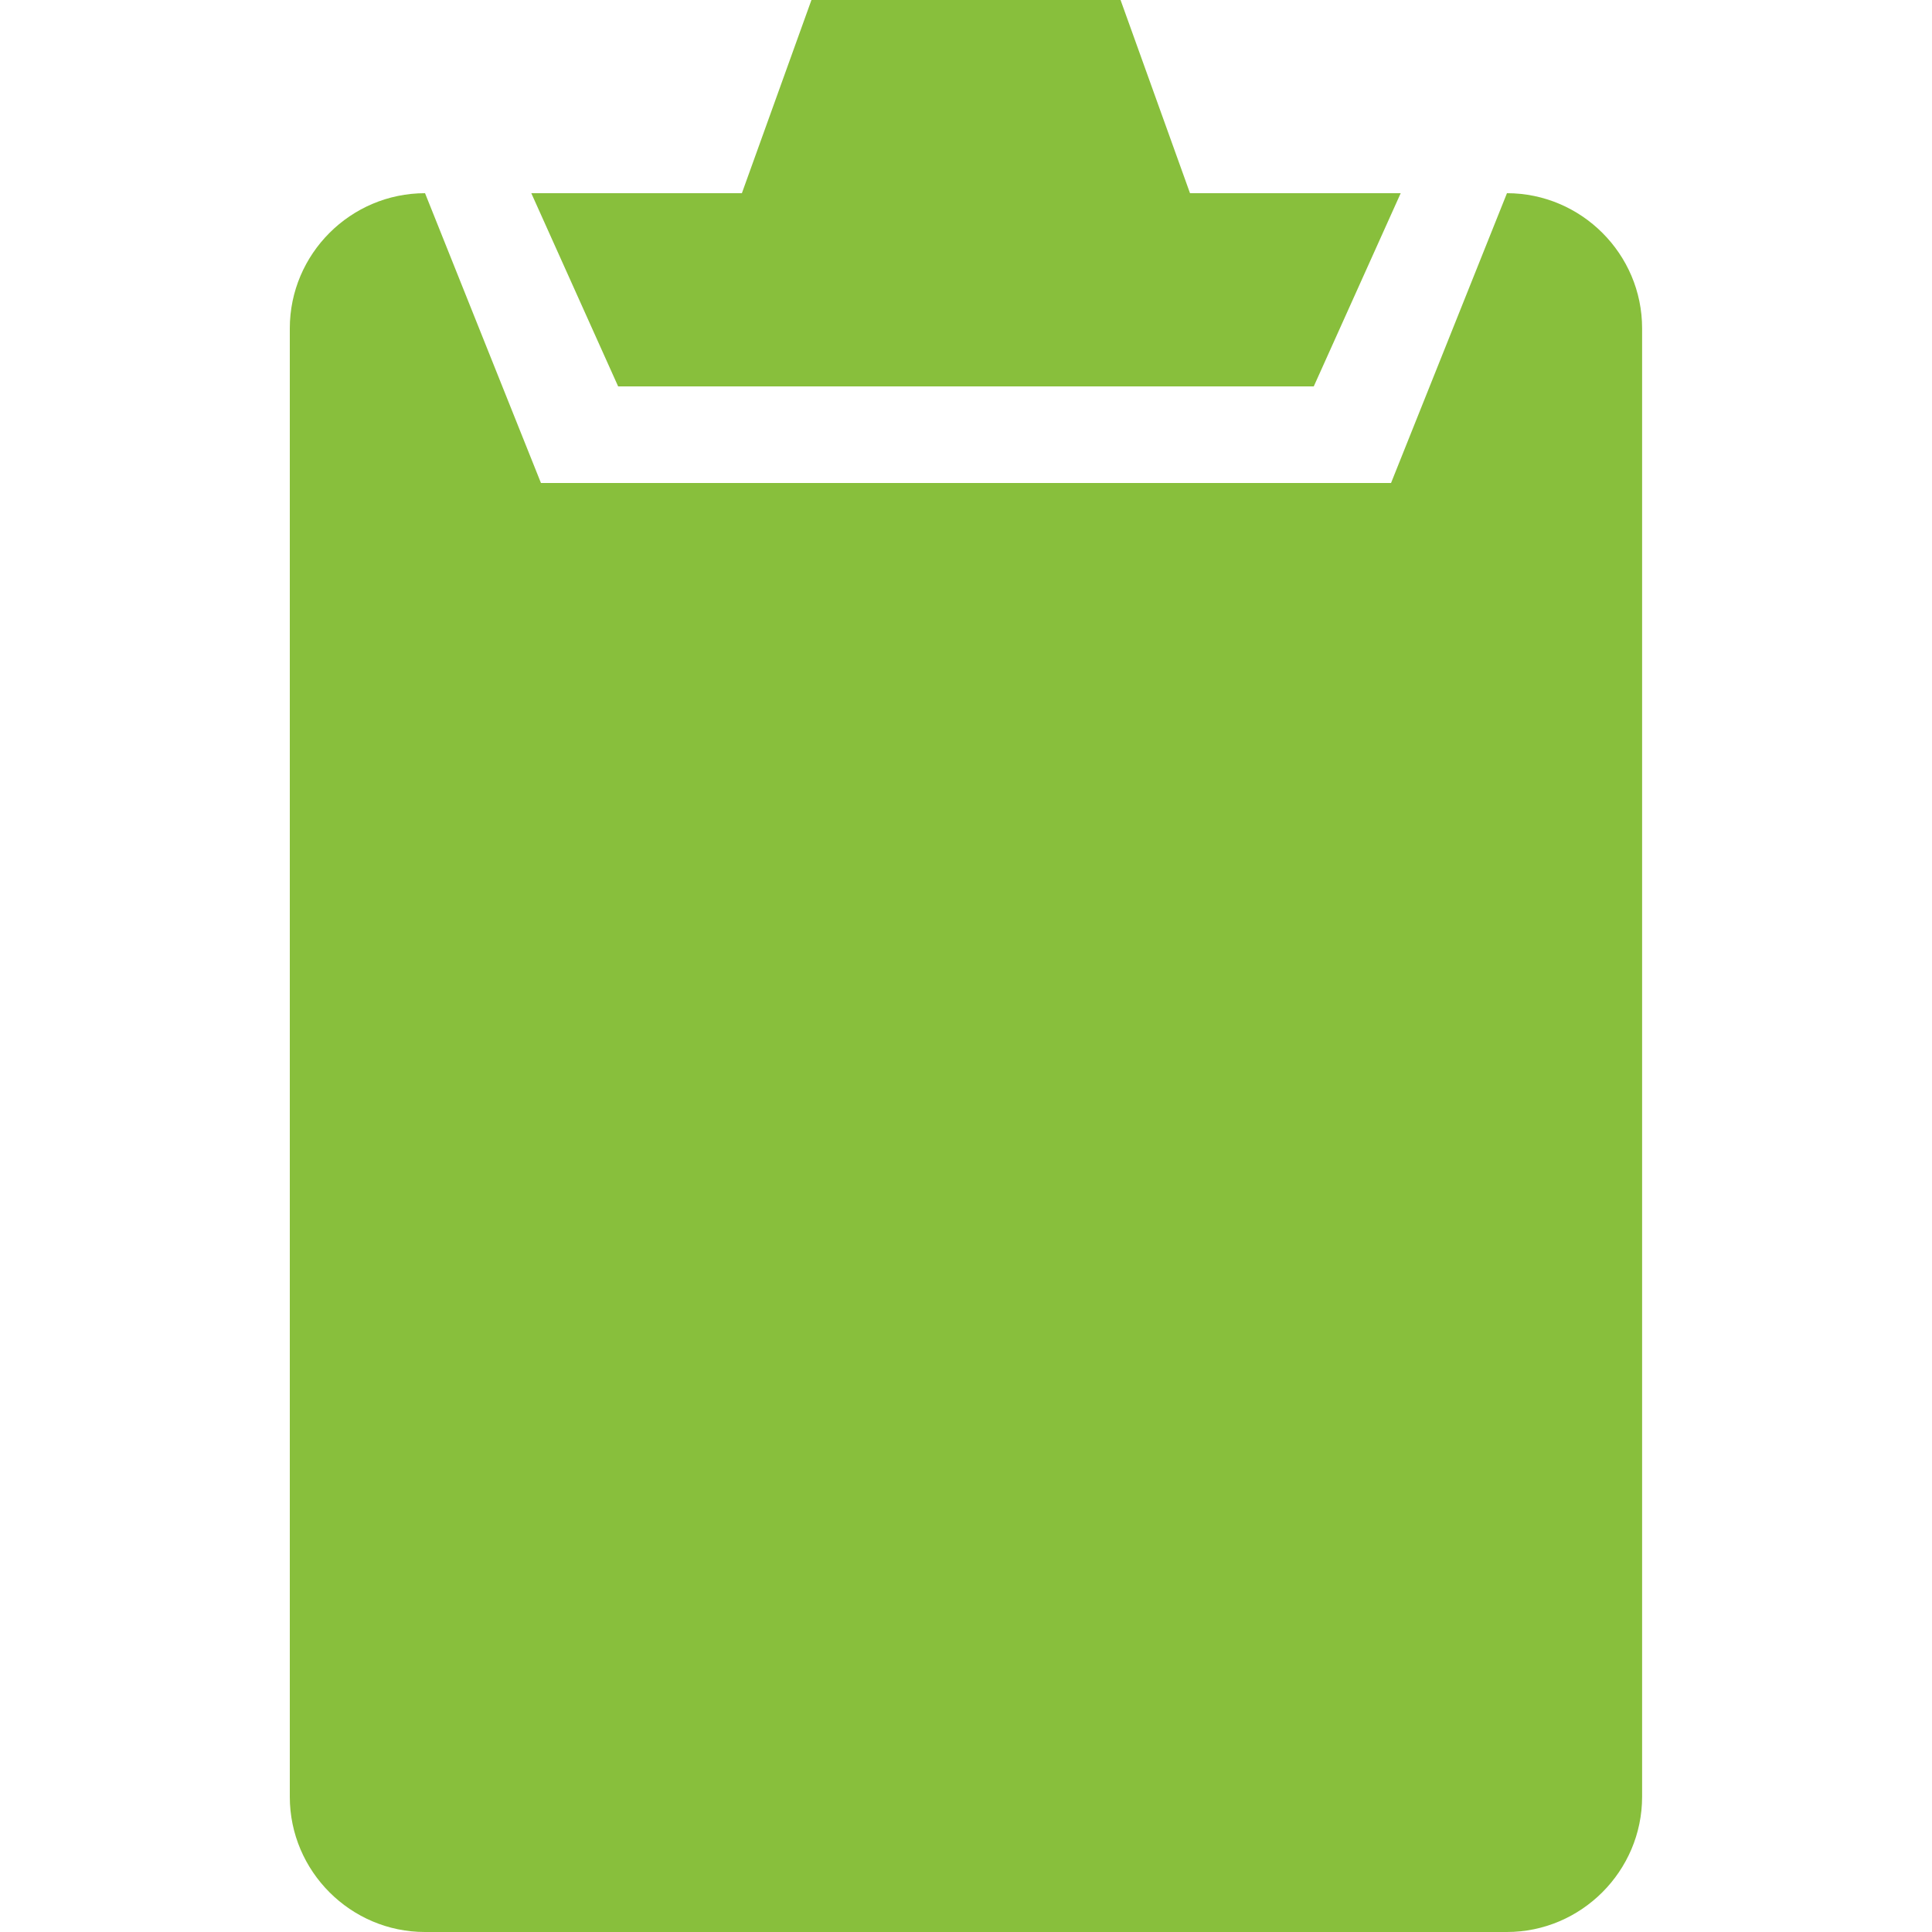 <svg xmlns="http://www.w3.org/2000/svg" xmlns:xlink="http://www.w3.org/1999/xlink" viewBox="0 0 20 20" id="entypo-clipboard" width="128" height="128" fill="#88bf3c"><g><path d="M15.6 2l-1.2 3H5.6L4.4 2C3.629 2 3 2.629 3 3.4v15.2c0 .77.629 1.4 1.399 1.4h11.2c.77 0 1.4-.631 1.4-1.4V3.4C17 2.629 16.369 2 15.6 2zm-2 2l.9-2h-2.181L11.6 0H8.4l-.72 2H5.5l.899 2H13.6z"/></g></svg>